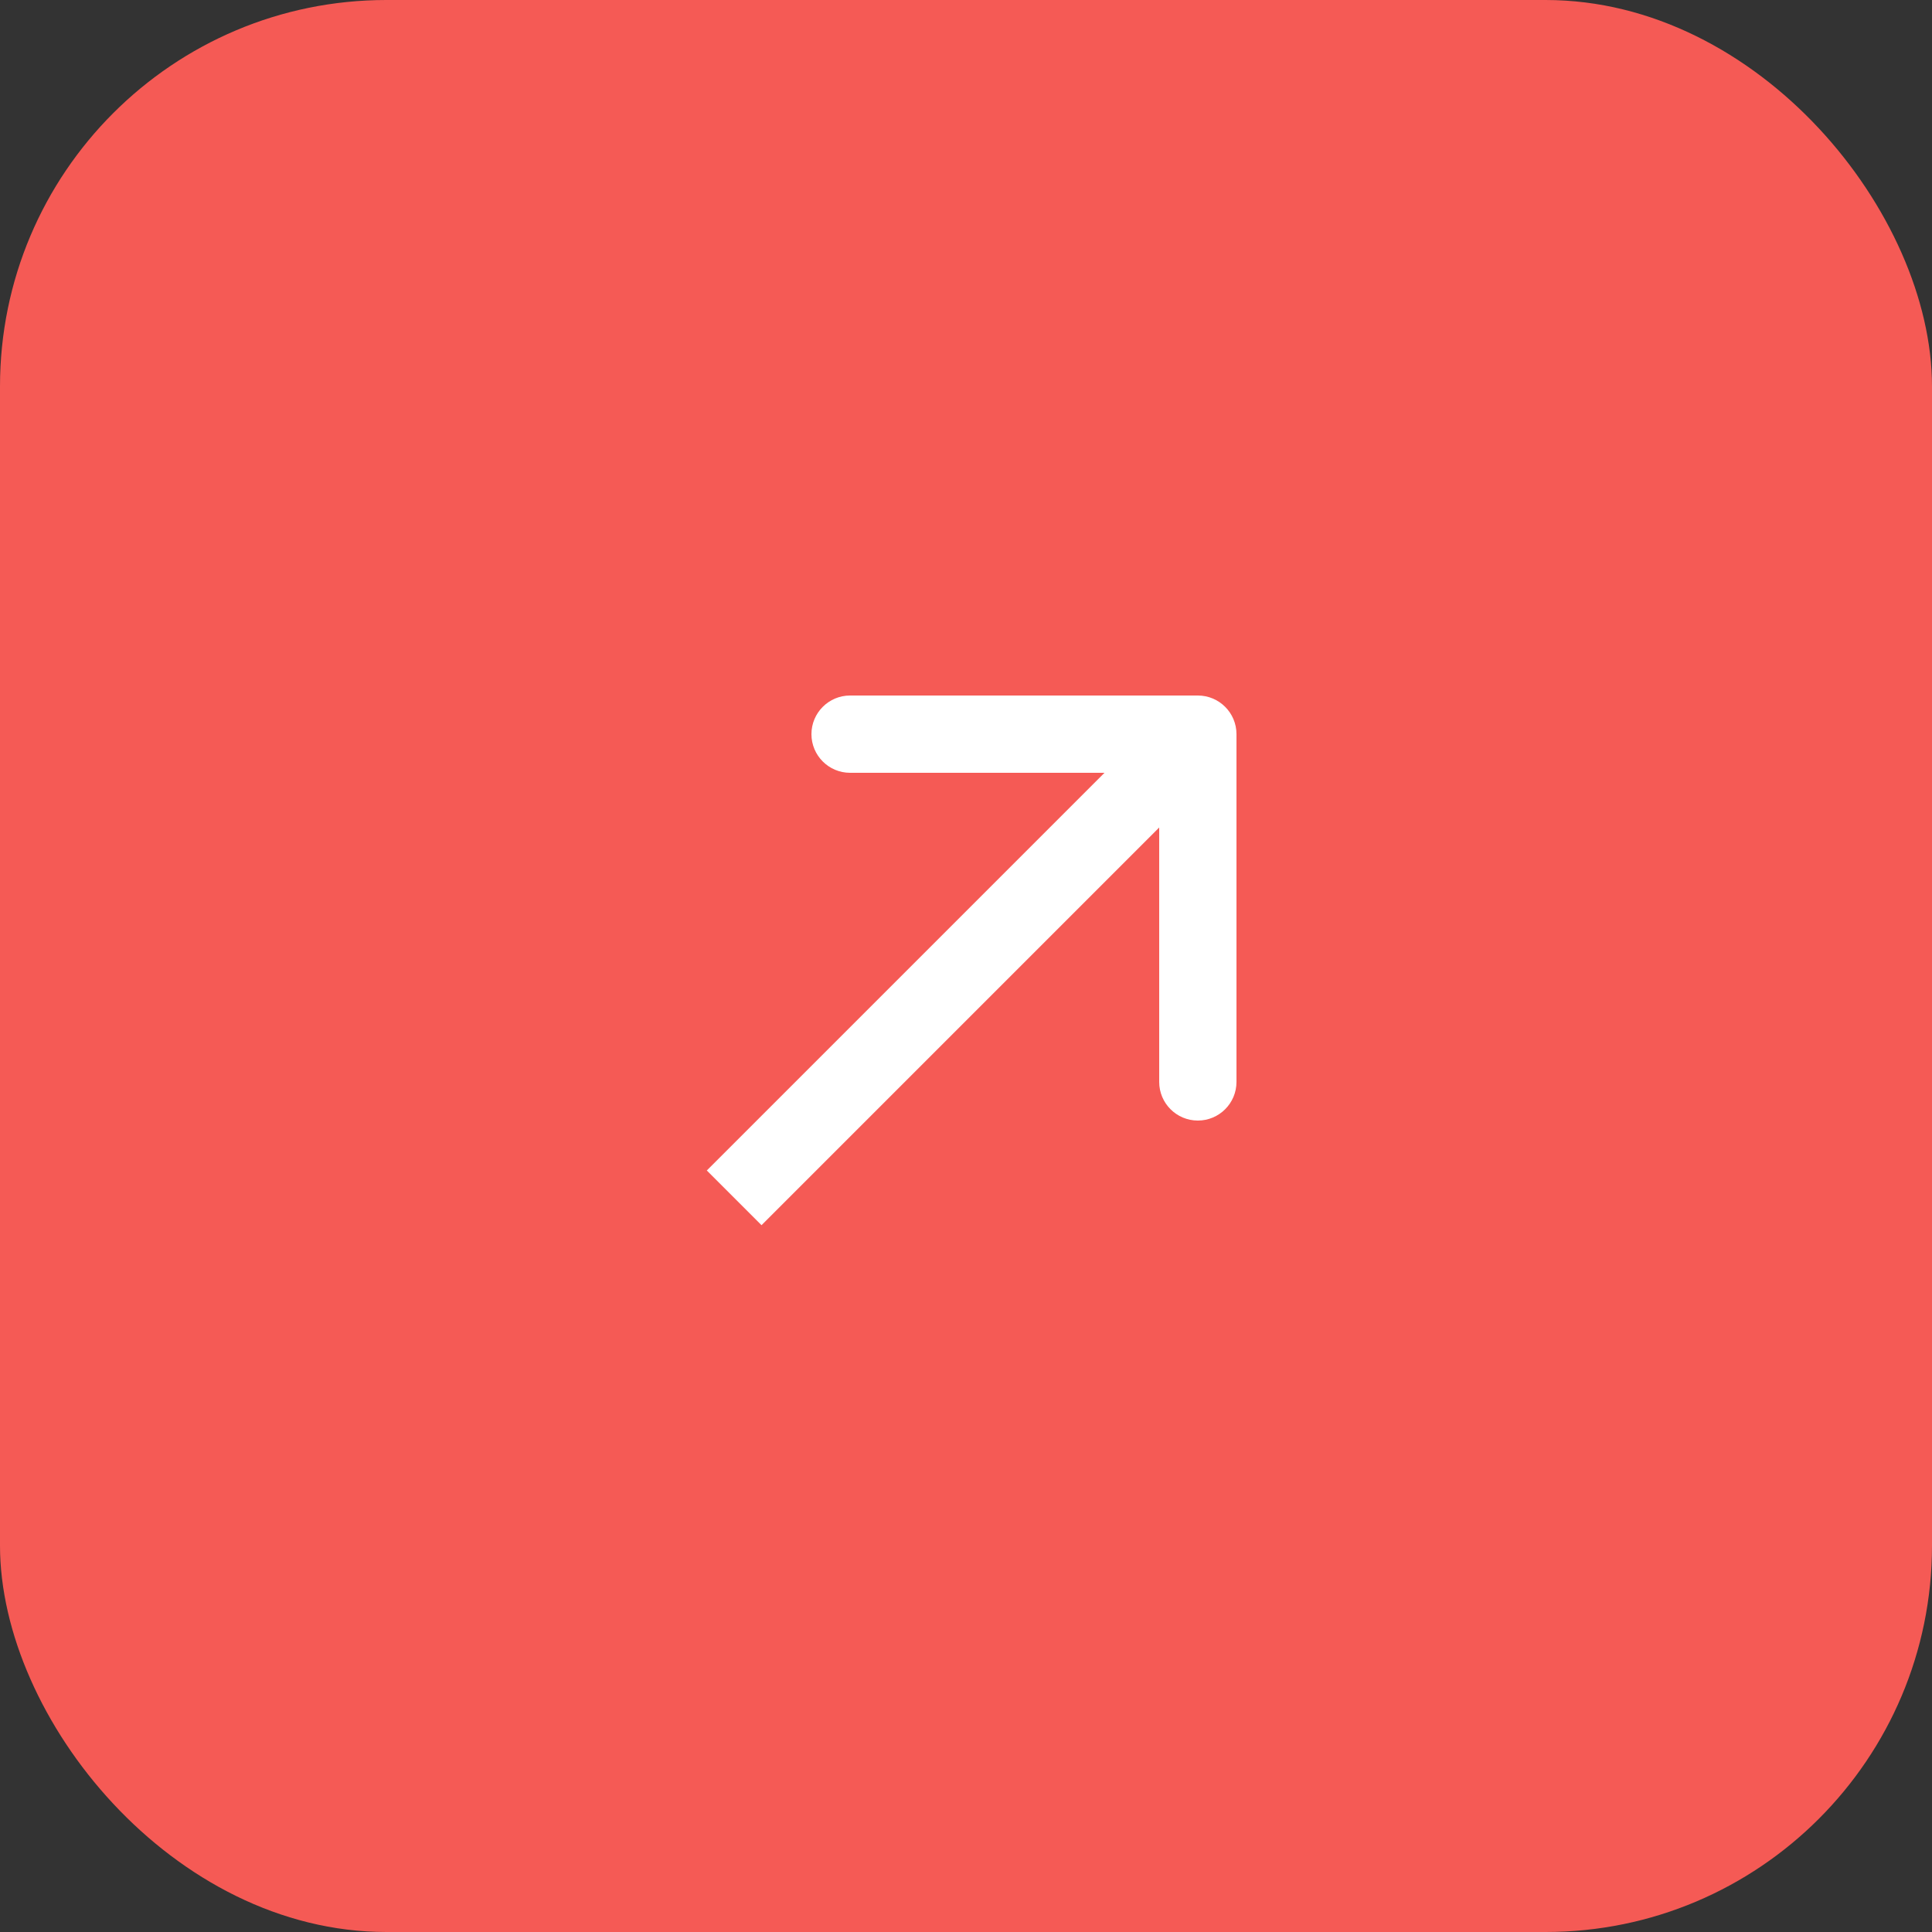 <?xml version="1.0" encoding="UTF-8"?> <svg xmlns="http://www.w3.org/2000/svg" width="25" height="25" viewBox="0 0 25 25" fill="none"><rect x="0" y="0" width="25" height="25" fill="#333333" stroke="none"/> <rect width="25" height="25" rx="5" fill="#F55A55"></rect> <path d="M16 9.5C16 9.224 15.776 9 15.5 9L11 9C10.724 9 10.5 9.224 10.5 9.5C10.5 9.776 10.724 10 11 10H15V14C15 14.276 15.224 14.5 15.5 14.5C15.776 14.5 16 14.276 16 14L16 9.5ZM9.854 15.854L15.854 9.854L15.146 9.146L9.146 15.146L9.854 15.854Z" fill="white"></path> </svg> 